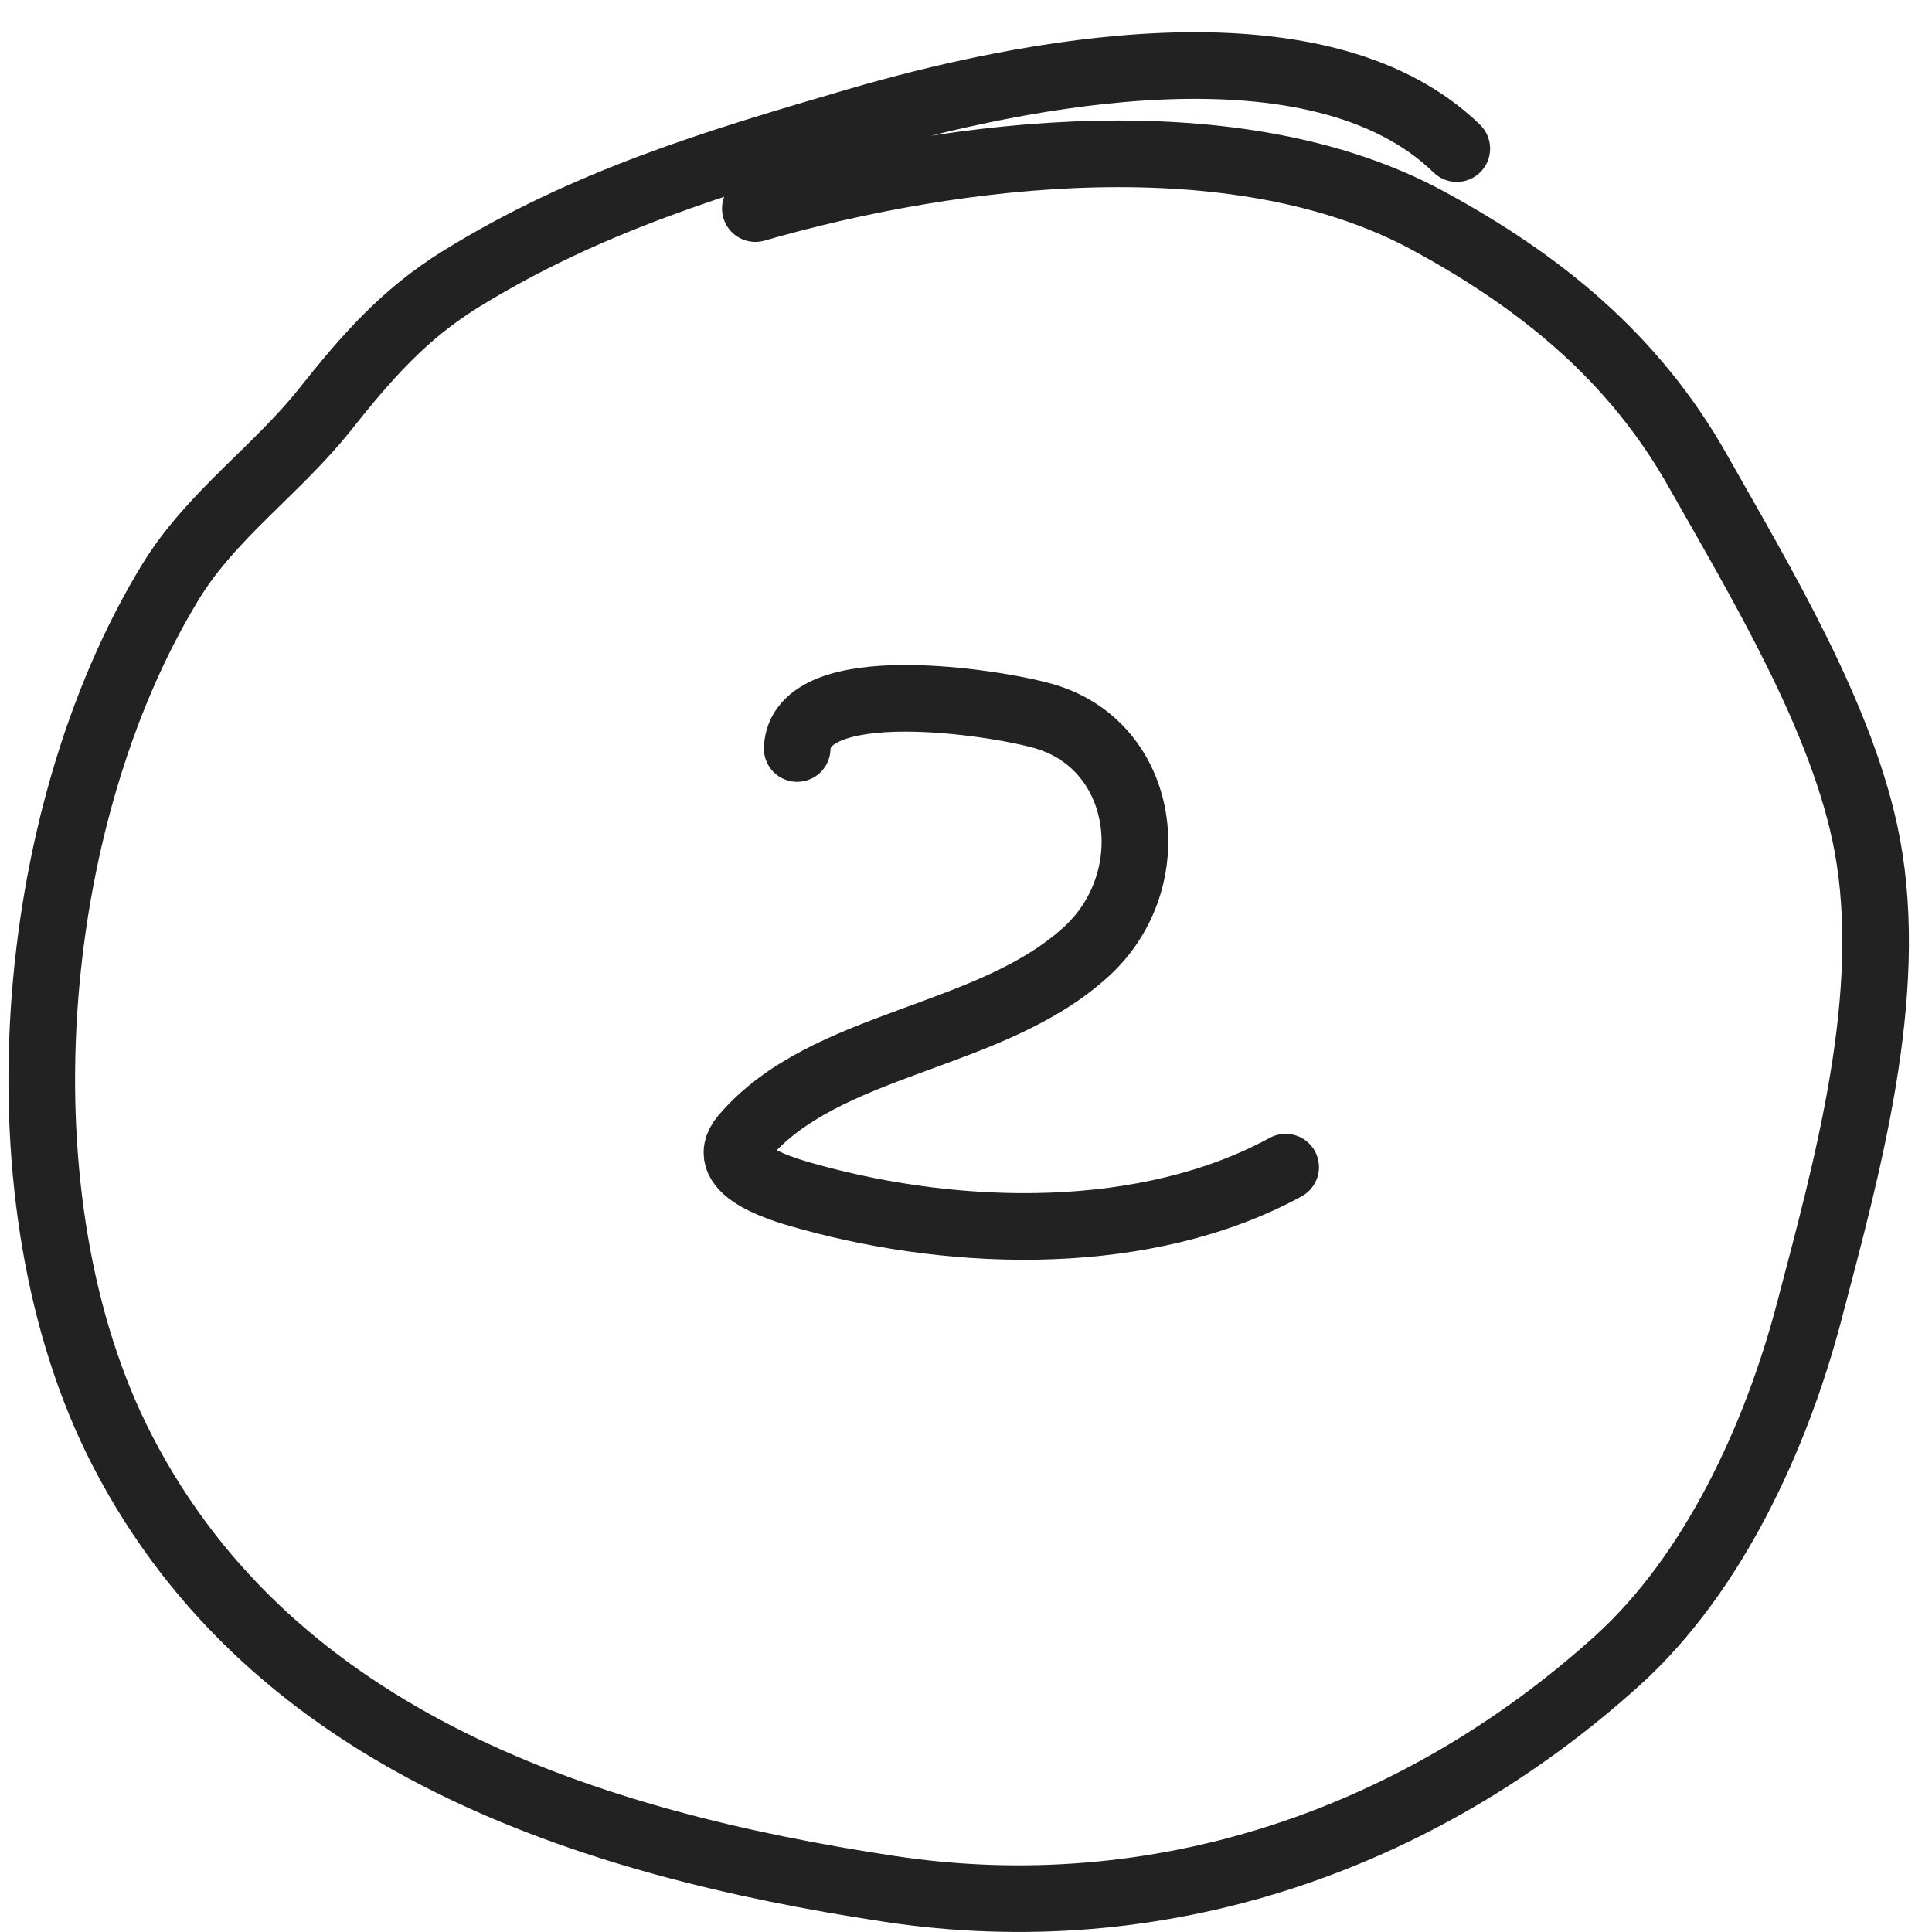 <?xml version="1.0" encoding="UTF-8"?> <svg xmlns="http://www.w3.org/2000/svg" width="58" height="58" viewBox="0 0 58 58" fill="none"> <path d="M23.932 22.471C24.027 20.175 29.853 21.073 31.334 21.499C34.414 22.384 34.965 26.402 32.627 28.555C29.735 31.218 24.766 31.254 22.326 34.137C21.452 35.169 23.653 35.753 24.297 35.931C28.781 37.17 34.414 37.318 38.596 35.038" stroke="#222222" stroke-width="2" stroke-linecap="round"></path> <path d="M43.734 4.461C39.528 0.373 30.591 2.22 25.752 3.634C21.508 4.874 17.619 6.039 13.835 8.377C12.116 9.44 10.995 10.736 9.751 12.3C8.318 14.102 6.338 15.477 5.13 17.45C0.763 24.582 -0.179 36.087 3.671 43.546C8.2 52.319 17.682 55.339 26.698 56.705C34.76 57.927 42.549 55.282 48.558 49.85C51.449 47.237 53.33 43.111 54.311 39.383C55.451 35.05 56.899 29.88 56.055 25.36C55.352 21.592 52.842 17.449 50.966 14.128C49.05 10.738 46.266 8.469 42.881 6.63C37.154 3.519 28.729 4.519 22.676 6.262" stroke="#222222" stroke-width="2" stroke-linecap="round"></path> </svg> 